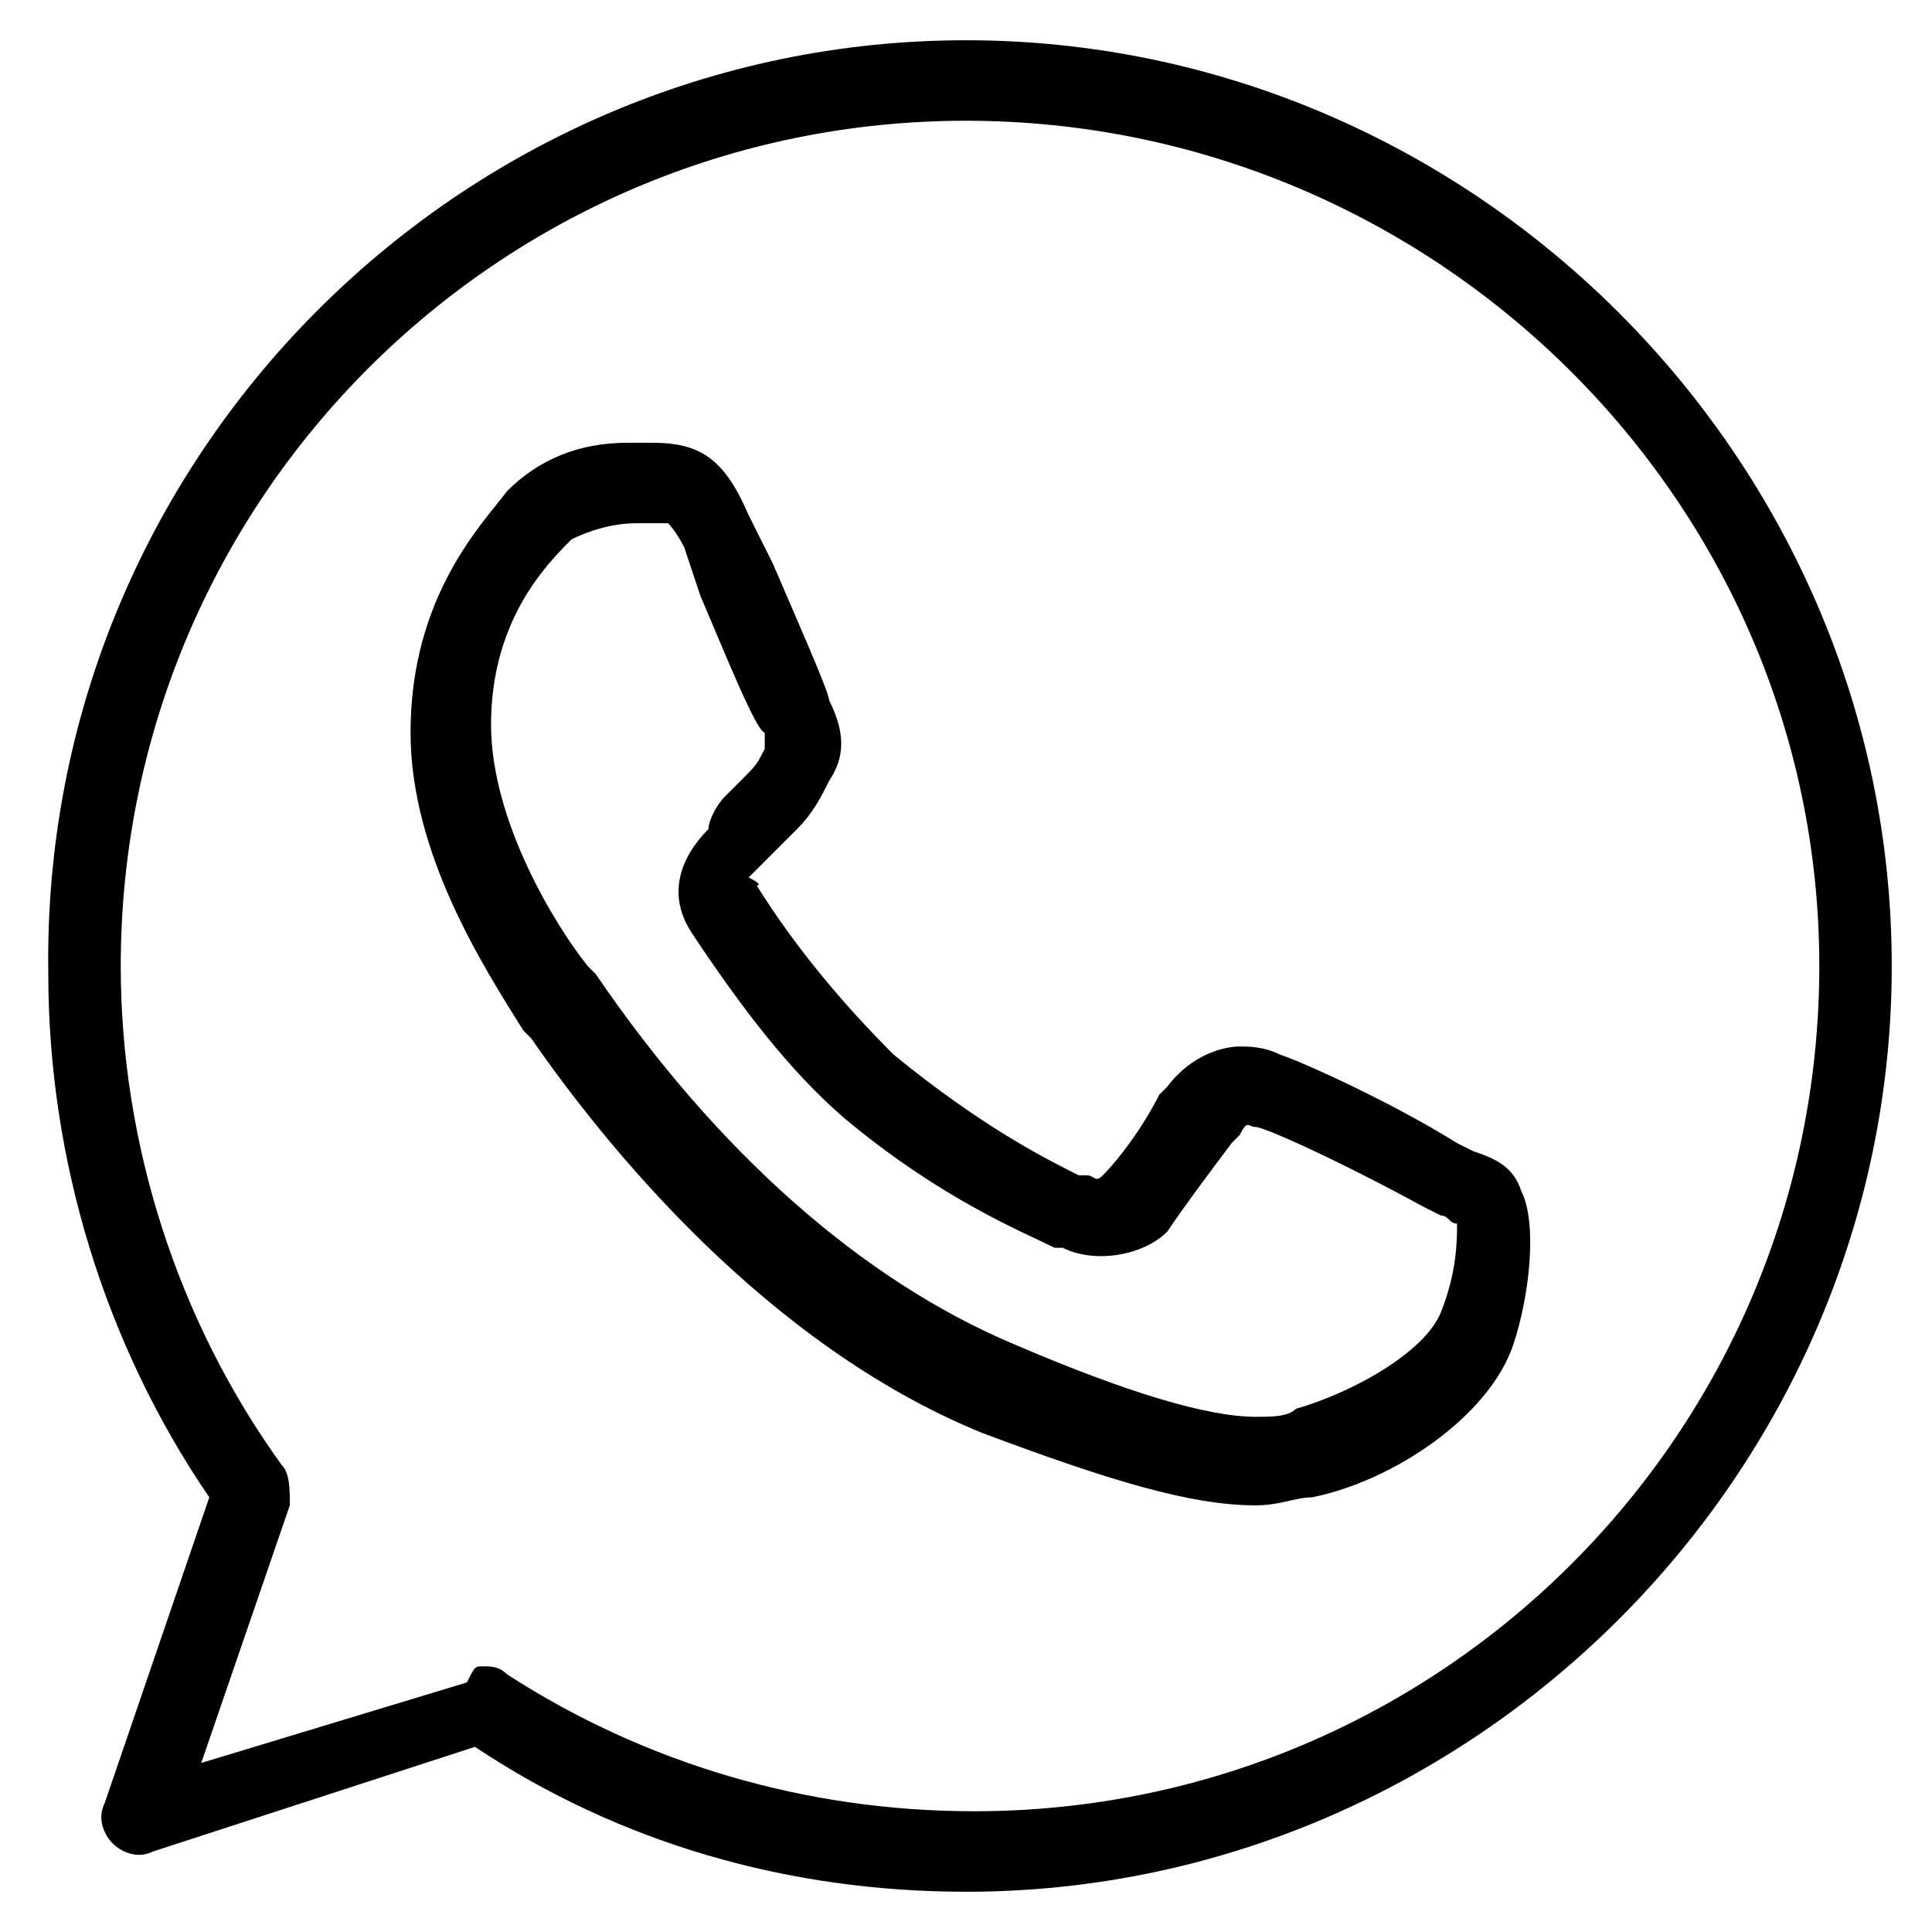 <?xml version="1.0" encoding="UTF-8"?> <svg xmlns="http://www.w3.org/2000/svg" id="Layer_1" height="24" viewBox="0 0 24 24" width="24"> <g> <g> <g> <path d="m12 23.5c-2.2 0-4.3-.6-6.1-1.8l-4 1.3c-.2.1-.4 0-.5-.1s-.2-.3-.1-.5l1.3-3.8c-1.3-1.9-2-4.2-2-6.5-.1-6.4 5.1-11.6 11.4-11.6s11.5 5.2 11.5 11.5-5.2 11.5-11.5 11.5zm-6-2.8c.1 0 .2 0 .3.1 1.7 1.1 3.7 1.7 5.8 1.7 5.8 0 10.5-4.7 10.5-10.5s-4.8-10.5-10.6-10.5-10.5 4.7-10.5 10.5c0 2.2.7 4.4 2 6.2.1.1.1.3.1.5l-1.1 3.2 3.3-1c.1-.2.1-.2.2-.2zm9.6-2c-.8 0-1.8-.3-3.4-.9-2.7-1.1-4.7-3.6-5.6-4.9 0 0-.1-.1-.1-.1-.5-.8-1.4-2.2-1.4-3.7 0-1.7.9-2.6 1.2-3 .4-.4.9-.6 1.5-.6h.3c.6 0 .9.2 1.2.9l.3.6c.3.7.7 1.6.7 1.7.2.4.2.7 0 1-.1.2-.2.4-.4.6-.1.1-.2.2-.3.3s-.2.2-.3.3c.2.1.1.1.1.1.5.8 1.1 1.5 1.7 2.1 1.1.9 1.9 1.3 2.3 1.5h.1c.1 0 .1.1.2 0 .2-.2.5-.6.7-1l.1-.1c.3-.4.7-.5.9-.5.1 0 .3 0 .5.1.3.1 1.4.6 2.2 1.1l.2.1c.3.1.5.2.6.5.2.4.1 1.3-.1 1.9-.3.9-1.5 1.7-2.5 1.9-.2 0-.4.1-.7.1zm-7.7-12.2c-.3 0-.6.1-.8.2-.3.3-1 1-1 2.3 0 1.2.8 2.5 1.2 3l.1.1c1.5 2.2 3.3 3.8 5.2 4.6 1.4.6 2.4.9 3 .9.2 0 .4 0 .5-.1.7-.2 1.6-.7 1.8-1.2s.2-.9.2-1.1c-.1 0-.1-.1-.2-.1l-.2-.1c-1.1-.6-2-1-2.1-1s-.1-.1-.2.1l-.1.1c-.3.4-.6.8-.8 1.1-.3.3-.9.4-1.3.2h-.1c-.4-.2-1.4-.6-2.6-1.6-.7-.6-1.3-1.4-1.9-2.3-.4-.6 0-1.1.2-1.3 0-.1.1-.3.2-.4s.1-.1.2-.2c.2-.2.2-.2.3-.4 0 0 0-.1 0-.2-.1 0-.5-1-.8-1.7l-.2-.6c-.1-.2-.2-.3-.2-.3h-.1c-.2 0-.3 0-.3 0z"></path> </g> </g> </g> </svg> 